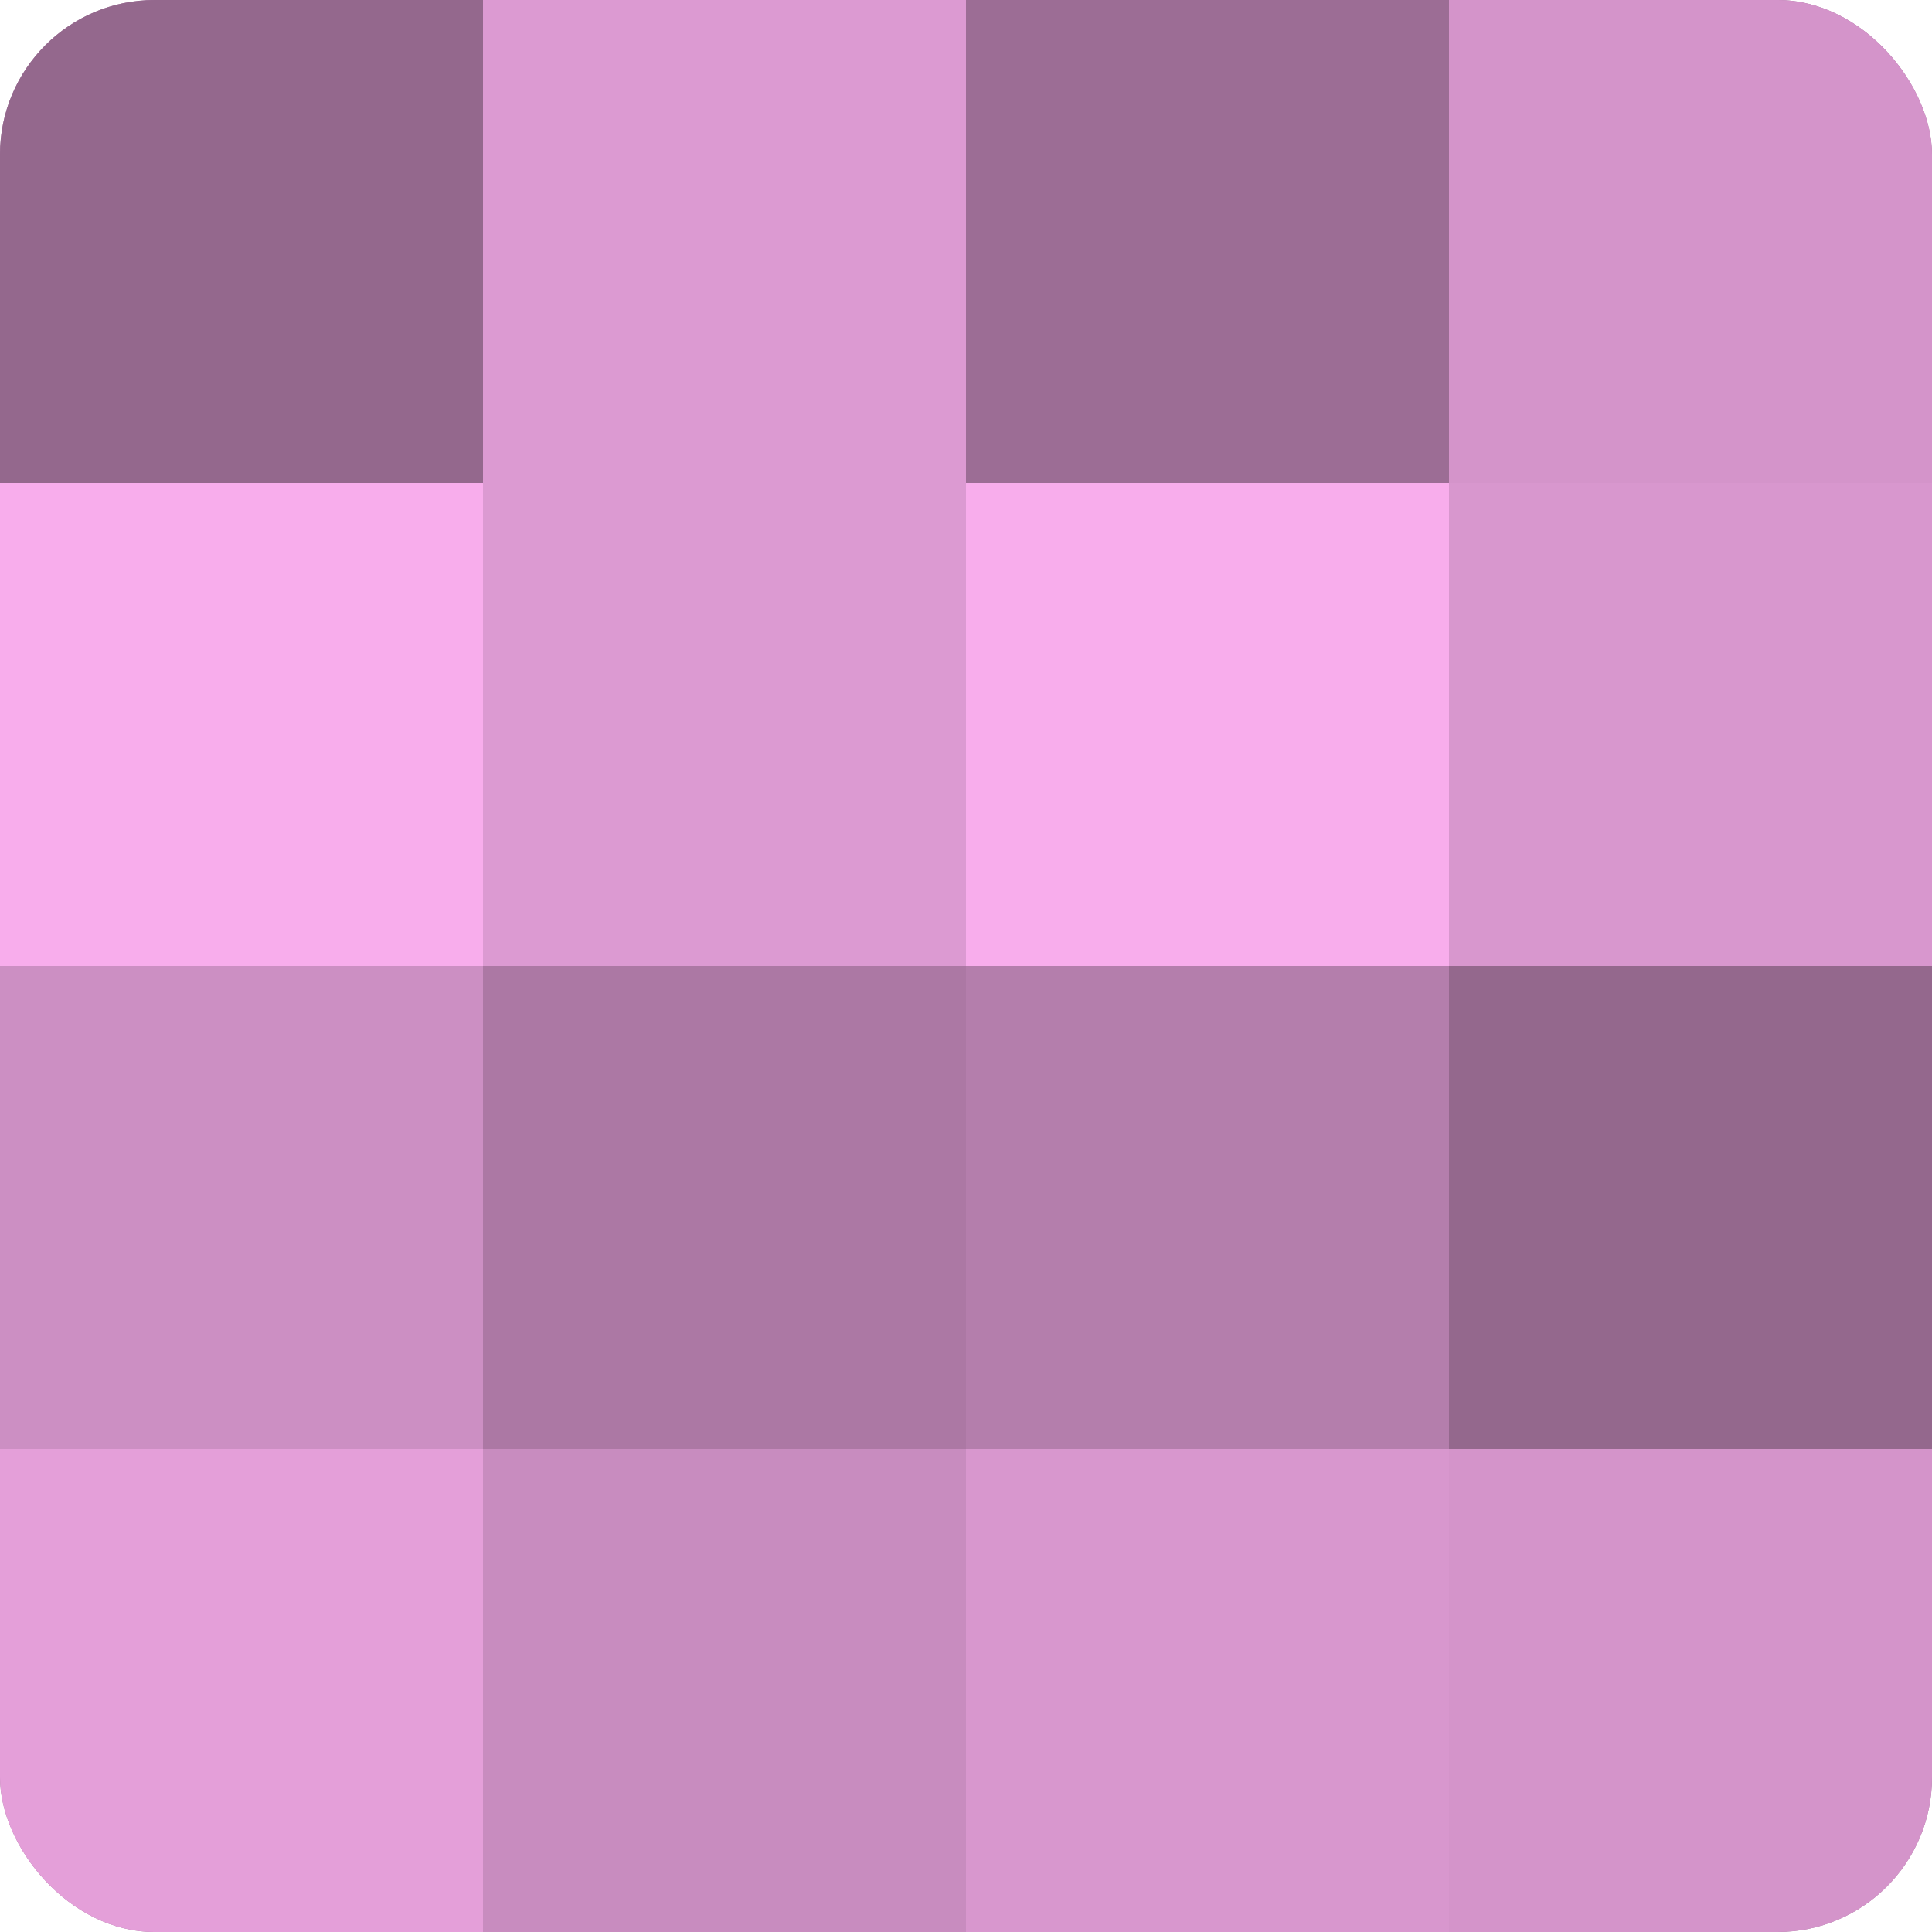 <?xml version="1.0" encoding="UTF-8"?>
<svg xmlns="http://www.w3.org/2000/svg" width="60" height="60" viewBox="0 0 100 100" preserveAspectRatio="xMidYMid meet"><defs><clipPath id="c" width="100" height="100"><rect width="100" height="100" rx="8" ry="8"/></clipPath></defs><g clip-path="url(#c)"><rect width="100" height="100" fill="#a07099"/><rect width="25" height="25" fill="#94688d"/><rect y="25" width="25" height="25" fill="#f8adec"/><rect y="50" width="25" height="25" fill="#cc8fc3"/><rect y="75" width="25" height="25" fill="#e49fd9"/><rect x="25" width="25" height="25" fill="#dc9ad2"/><rect x="25" y="25" width="25" height="25" fill="#dc9ad2"/><rect x="25" y="50" width="25" height="25" fill="#ac78a4"/><rect x="25" y="75" width="25" height="25" fill="#c88cbf"/><rect x="50" width="25" height="25" fill="#9c6d95"/><rect x="50" y="25" width="25" height="25" fill="#f8adec"/><rect x="50" y="50" width="25" height="25" fill="#b47eac"/><rect x="50" y="75" width="25" height="25" fill="#d897ce"/><rect x="75" width="25" height="25" fill="#d494ca"/><rect x="75" y="25" width="25" height="25" fill="#d897ce"/><rect x="75" y="50" width="25" height="25" fill="#94688d"/><rect x="75" y="75" width="25" height="25" fill="#d494ca"/></g></svg>
